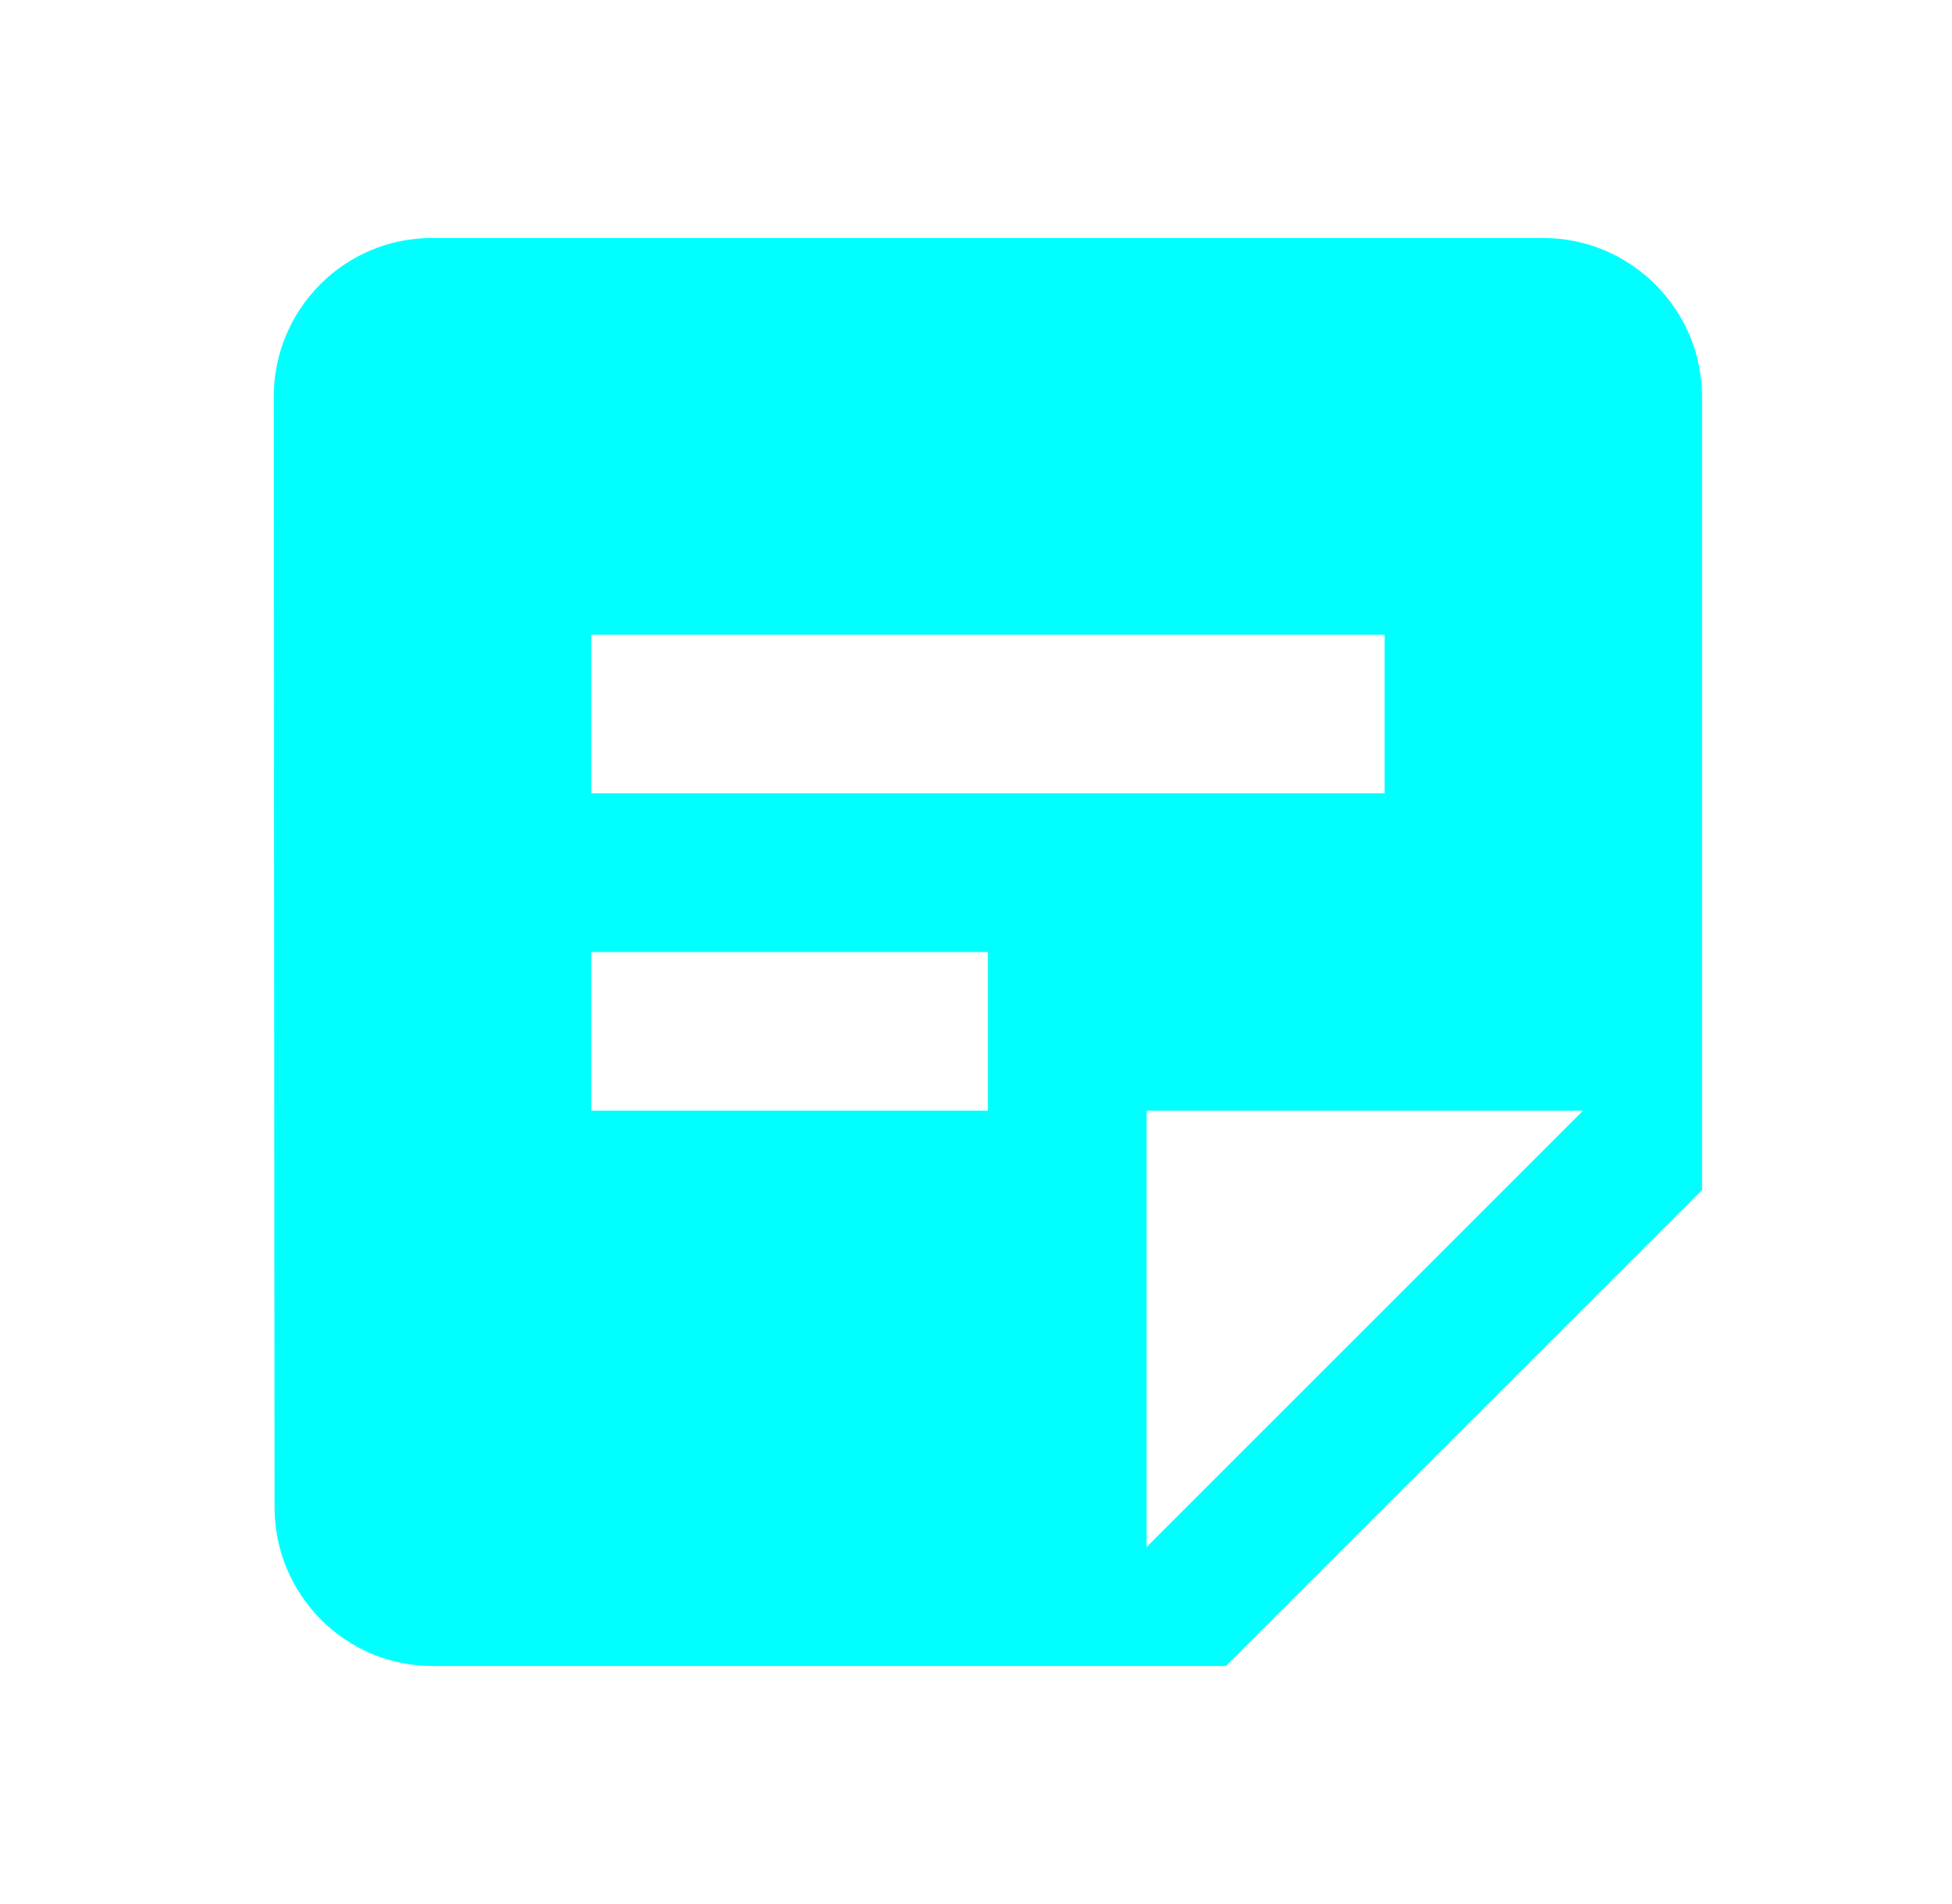 <svg width="41" height="40" viewBox="0 0 41 40" fill="none" xmlns="http://www.w3.org/2000/svg">
<path d="M32.417 5H9.067C7.233 5 5.75 6.5 5.75 8.333L5.767 31.667C5.767 33.5 7.25 35 9.083 35H25.75L35.75 25V8.333C35.75 6.5 34.25 5 32.417 5ZM12.417 13.333H29.083V16.667H12.417V13.333ZM20.75 23.333H12.417V20H20.75V23.333ZM24.083 32.5V23.333H33.25L24.083 32.5Z" fill="#00FFFF"/>
</svg>
